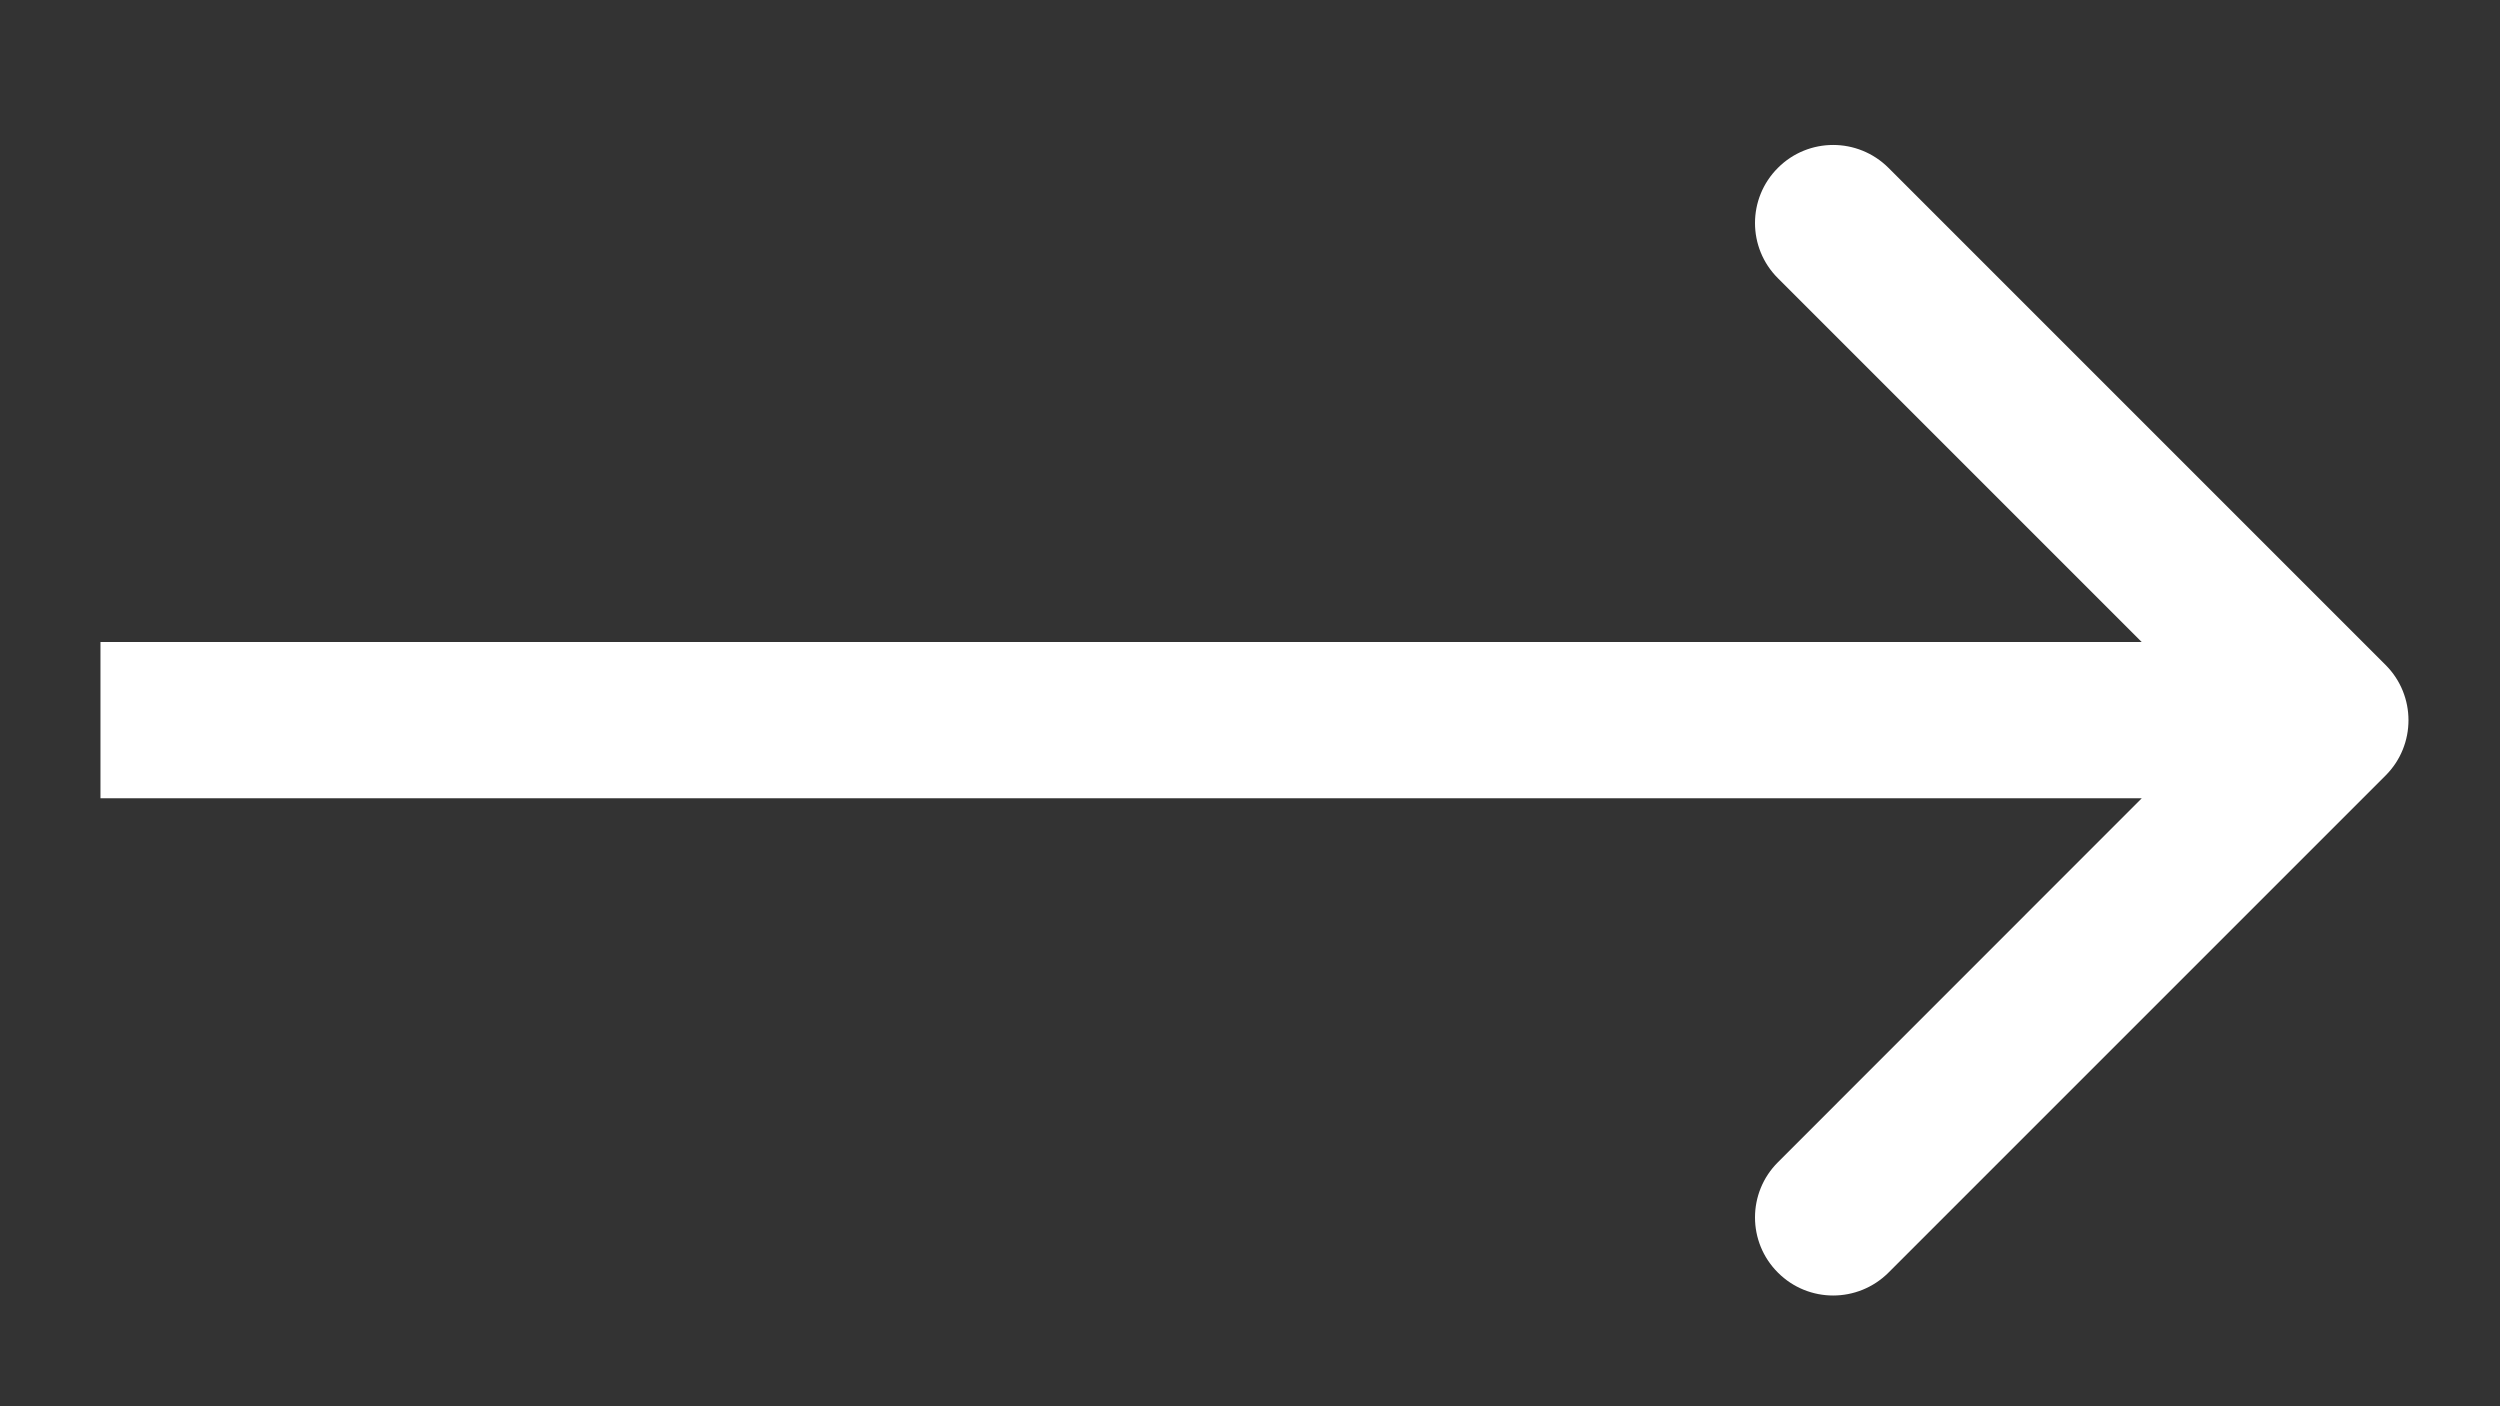 <svg width="16" height="9" viewBox="0 0 16 9" fill="none" xmlns="http://www.w3.org/2000/svg">
<rect x="0" y="0" width="16" height="9" fill="#333333" stroke="none"/>
<path d="M15.268 4.963C15.463 4.768 15.463 4.451 15.268 4.256L12.086 1.074C11.89 0.879 11.574 0.879 11.379 1.074C11.183 1.269 11.183 1.586 11.379 1.781L14.207 4.609L11.379 7.438C11.183 7.633 11.183 7.95 11.379 8.145C11.574 8.34 11.89 8.34 12.086 8.145L15.268 4.963ZM0.643 5.109H14.914V4.109H0.643V5.109Z" fill="white"/>
</svg>
